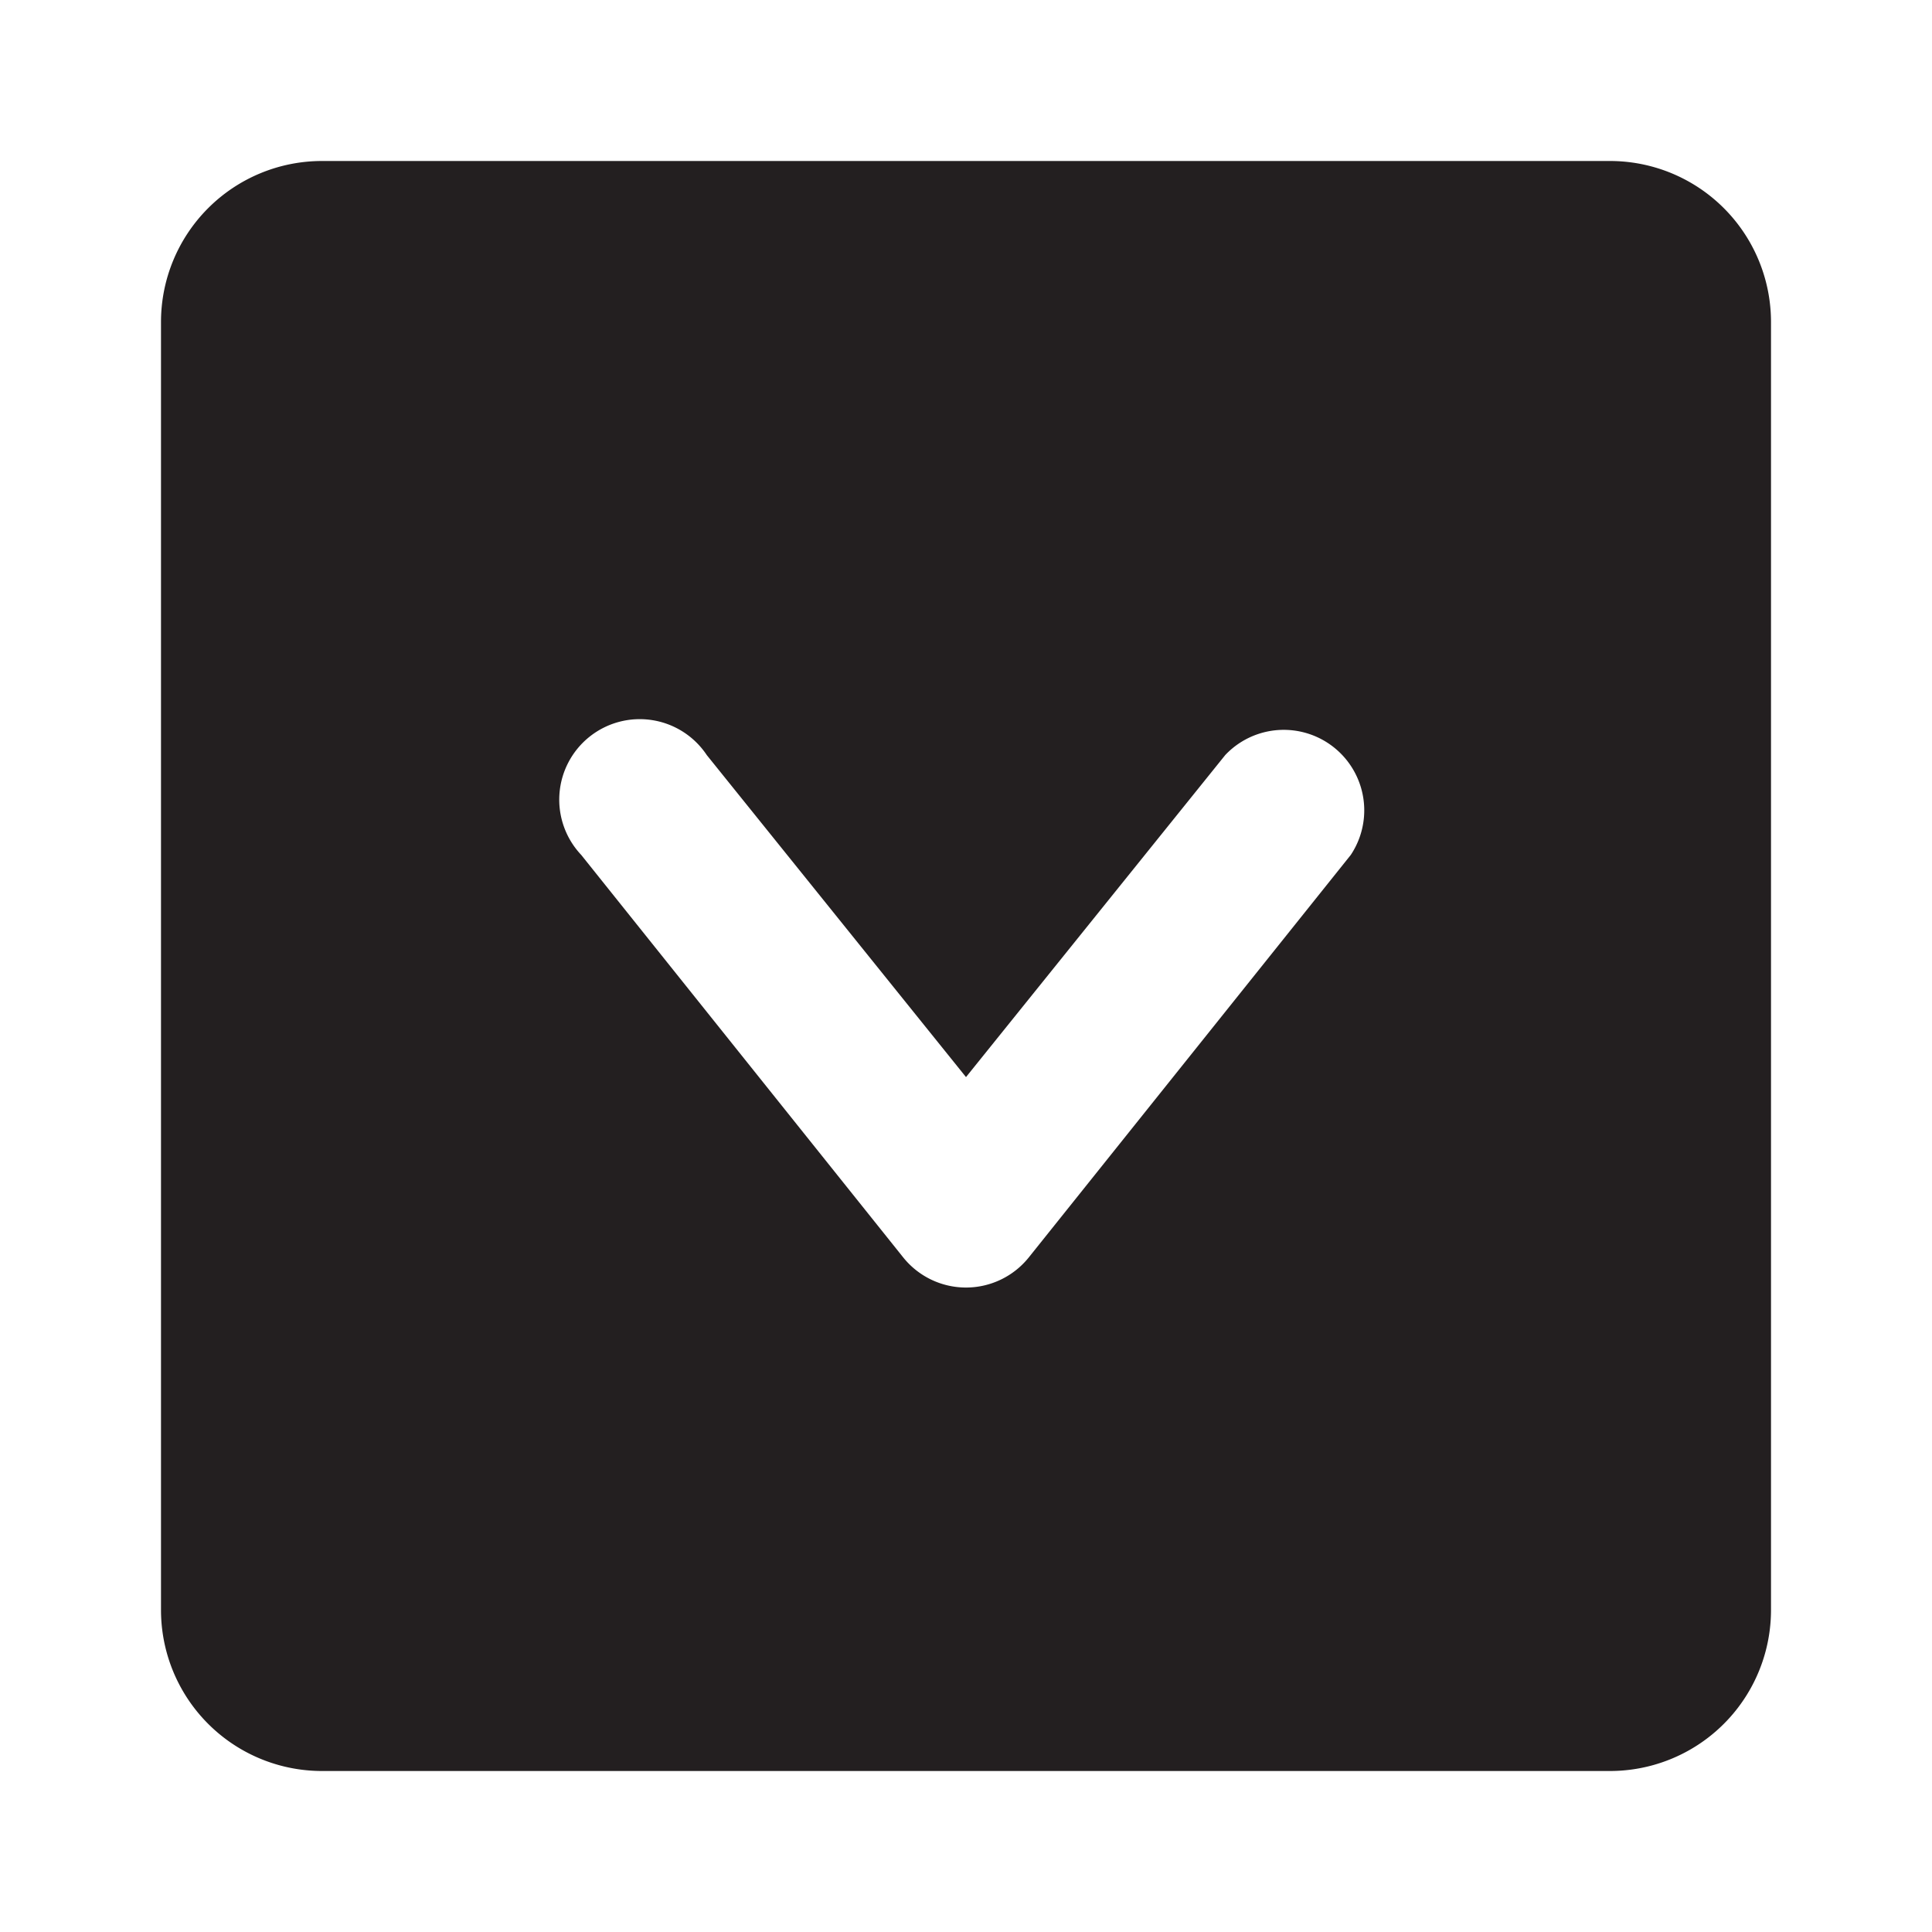 <?xml version="1.0" encoding="utf-8"?><!-- Uploaded to: SVG Repo, www.svgrepo.com, Generator: SVG Repo Mixer Tools -->
<svg width="800px" height="800px" viewBox="0 0 24 24" xmlns="http://www.w3.org/2000/svg" id="down-square" class="icon glyph"><path d="M20,2H4A2,2,0,0,0,2,4V20a2,2,0,0,0,2,2H20a2,2,0,0,0,2-2V4A2,2,0,0,0,20,2Zm-3.22,8.62-4,5a1,1,0,0,1-1.56,0l-4-5A1,1,0,1,1,8.78,9.38l3.22,4,3.22-4a1,1,0,0,1,1.56,1.24Z" style="fill:#231f20"></path></svg>